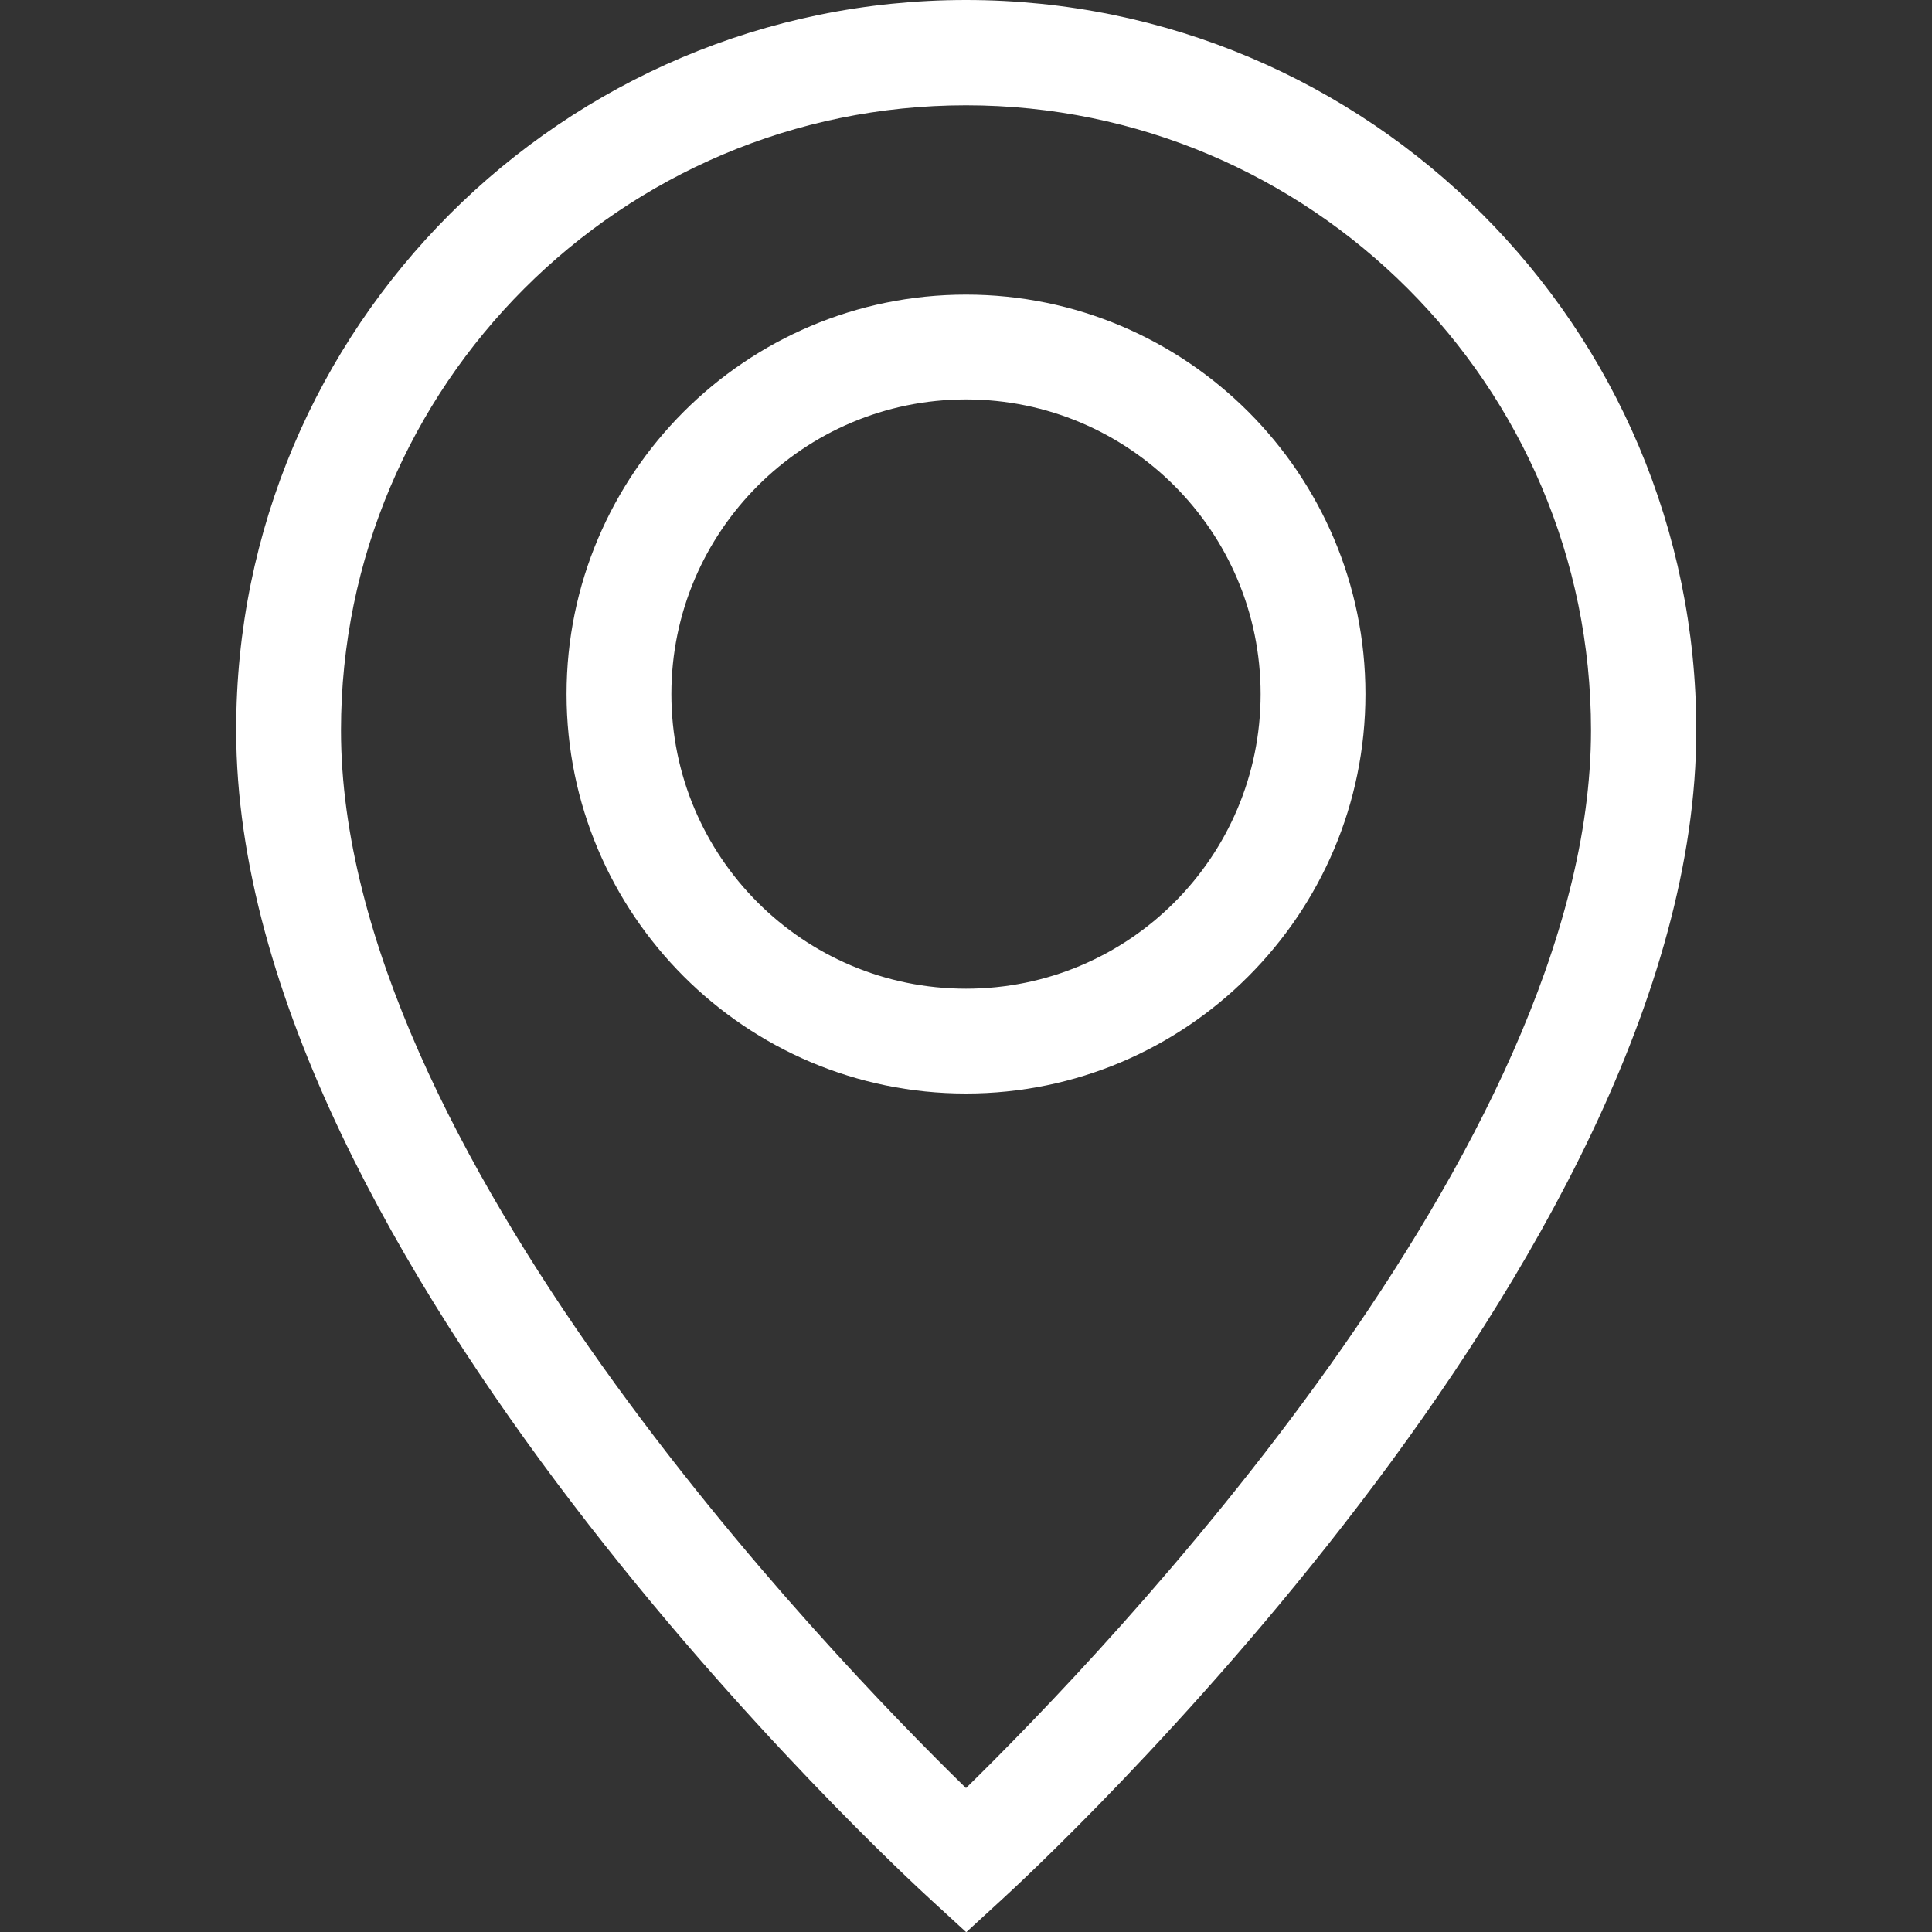 <?xml version="1.0" encoding="UTF-8"?> <svg xmlns="http://www.w3.org/2000/svg" xmlns:xlink="http://www.w3.org/1999/xlink" id="Calque_3" data-name="Calque 3" viewBox="0 0 40 40"><rect x="0" y="0" width="40" height="40" fill="#333333" stroke="none"/><defs><style> .cls-1 { fill: none; } .cls-2 { fill: #ffffff; } .cls-3 { fill: #ffffff; } .cls-4 { fill: #ffffff; } .cls-5 { fill: #ffffff; } .cls-6 { clip-path: url(#clippath); } </style><clipPath id="clippath"><rect class="cls-1" x="-1047.98" y="659.74" width="1400" height="1400"></rect></clipPath></defs><g><path class="cls-2" d="M20,40l-.73-.67c-.59-.54-14.38-13.24-14.38-24.21C4.88,6.78,11.66,0,20,0s15.12,6.78,15.12,15.12c0,10.97-13.8,23.68-14.38,24.21l-.73.67ZM20,2.18c-7.14,0-12.94,5.81-12.94,12.94,0,8.65,10.1,19.13,12.94,21.9,2.84-2.78,12.94-13.26,12.94-21.9,0-7.14-5.81-12.94-12.94-12.94Z"></path><path class="cls-2" d="M20,22.64c-4.56,0-8.27-3.71-8.27-8.27s3.71-8.27,8.27-8.27,8.27,3.71,8.27,8.27-3.71,8.27-8.27,8.27ZM20,8.27c-3.36,0-6.1,2.73-6.1,6.1s2.73,6.1,6.1,6.1,6.1-2.73,6.1-6.1-2.73-6.1-6.1-6.1Z"></path></g><g class="cls-6"><g><path class="cls-3" d="M-608.97,137.77c32.5,48.18,72.16,96.54,118.3,142.69,46.14,46.14,94.51,85.8,142.69,118.3C-194.34,295.11-42.68,265.05,28.42,336.14L-546.36-238.63c71.09,71.09,41.03,222.76-62.61,376.4Z"></path><g><path class="cls-4" d="M91.03-40.26C58.53-88.43,18.87-136.8-27.27-182.95c-46.14-46.14-94.51-85.8-142.69-118.3-153.64,103.65-305.31,133.71-376.4,62.61L28.42,336.14C-42.68,265.05-12.62,113.38,91.03-40.26Z"></path><path class="cls-5" d="M91.03-40.26C-12.62,113.38-42.68,265.05,28.42,336.14l14.86,14.86c6.26,6.26,47.76,47.76,47.76,47.76,0,0,40.85-40.85,47.76-47.76l14.86-14.86c71.09-71.09,41.03-222.76-62.61-376.4Z"></path></g></g></g></svg> 